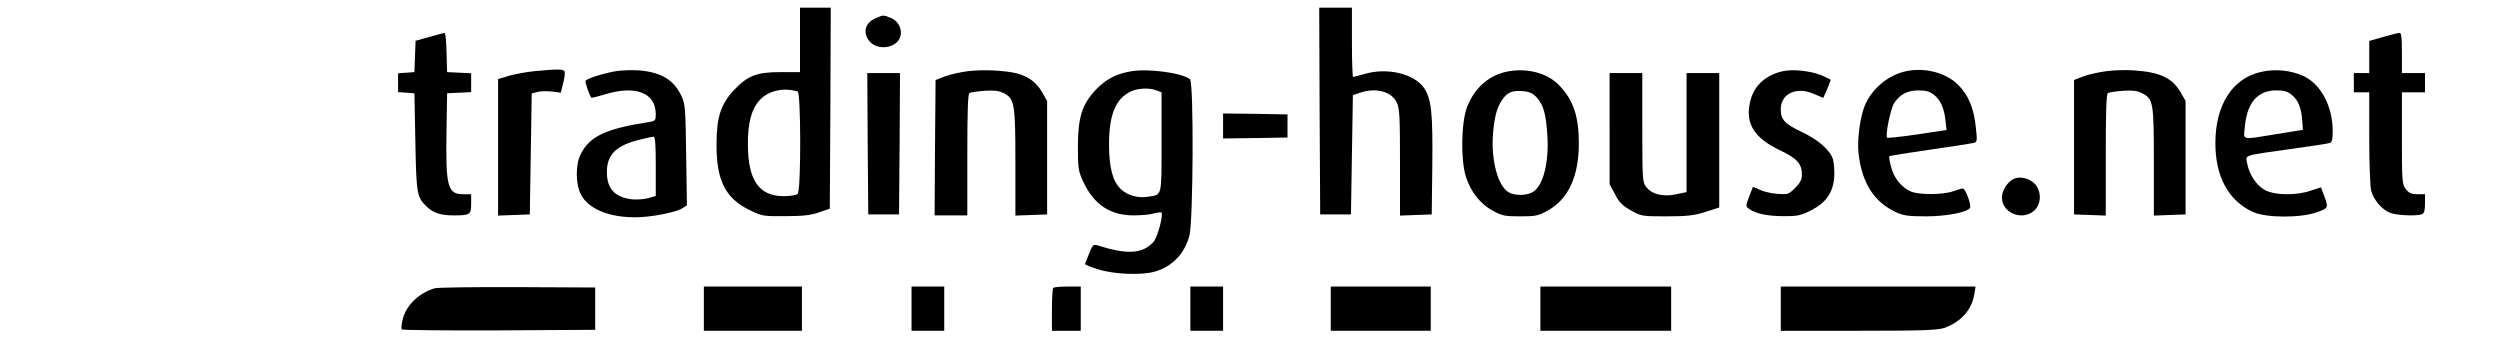 <?xml version="1.0" standalone="no"?>
<!DOCTYPE svg PUBLIC "-//W3C//DTD SVG 20010904//EN"
 "http://www.w3.org/TR/2001/REC-SVG-20010904/DTD/svg10.dtd">
<svg version="1.0" xmlns="http://www.w3.org/2000/svg"
 width="1300pt" height="175pt" viewBox="0 0 1300 175"
 preserveAspectRatio="xMidYMid meet">

<g transform="translate(0,175) scale(0.1,-0.1)"
fill="#000000" stroke="none">
<path d="M4160 1542 l0 -167 -102 0 c-123 0 -170 -18 -241 -93 -69 -74 -91
-142 -91 -282 -1 -187 45 -280 171 -342 66 -32 71 -33 188 -32 91 0 133 5 175
20 l55 19 3 523 2 522 -80 0 -80 0 0 -168z m-12 -268 c17 -5 18 -514 0 -532
-7 -7 -39 -12 -73 -12 -128 0 -185 82 -186 267 -1 117 20 191 66 237 46 46
122 62 193 40z"/>
<path d="M6862 1173 l3 -538 80 0 80 0 5 310 5 310 35 12 c84 29 166 8 193
-50 15 -30 17 -74 17 -311 l0 -277 83 3 82 3 3 254 c3 276 -5 345 -42 402 -50
75 -191 109 -308 75 -31 -9 -59 -16 -62 -16 -3 0 -6 81 -6 180 l0 180 -85 0
-85 0 2 -537z"/>
<path d="M4553 1655 c-54 -23 -68 -73 -33 -118 41 -51 138 -40 160 18 15 38
-7 85 -46 101 -40 17 -41 17 -81 -1z"/>
<path d="M2233 1558 l-72 -20 -3 -81 -3 -82 -42 -3 -43 -3 0 -49 0 -49 43 -3
42 -3 5 -255 c5 -273 8 -287 62 -337 33 -31 71 -43 138 -43 84 0 90 4 90 61
l0 49 -40 0 c-83 0 -93 37 -88 335 l3 190 63 3 62 3 0 49 0 49 -62 3 -63 3 -3
103 c-1 56 -6 102 -10 101 -4 0 -39 -10 -79 -21z"/>
<path d="M12393 1558 l-73 -21 0 -84 0 -83 -40 0 -40 0 0 -50 0 -50 40 0 40 0
0 -237 c0 -133 5 -254 10 -275 14 -48 55 -97 97 -114 33 -14 138 -19 167 -8
12 4 16 20 16 55 l0 49 -39 0 c-31 0 -44 6 -60 26 -20 25 -21 39 -21 265 l0
239 60 0 60 0 0 50 0 50 -60 0 -60 0 0 105 c0 78 -3 105 -12 104 -7 0 -46 -10
-85 -21z"/>
<path d="M2780 1380 c-42 -4 -101 -15 -133 -24 l-57 -17 0 -355 0 -355 83 3
82 3 5 314 5 315 30 8 c17 4 50 5 75 2 l46 -6 13 51 c7 27 10 55 6 61 -7 11
-40 11 -155 0z"/>
<path d="M3210 1381 c-61 -9 -157 -38 -165 -51 -4 -6 20 -77 30 -88 2 -2 33 6
70 17 159 49 264 9 265 -101 0 -35 -2 -37 -37 -43 -222 -34 -307 -74 -353
-166 -28 -53 -27 -156 0 -209 38 -75 143 -120 283 -120 79 0 212 25 245 47
l24 15 -4 261 c-3 242 -5 266 -24 307 -40 85 -105 124 -221 134 -32 2 -83 1
-113 -3z m200 -496 l0 -154 -42 -12 c-24 -6 -62 -8 -86 -5 -88 12 -128 58
-126 146 1 88 51 135 172 164 31 8 63 15 70 15 9 1 12 -36 12 -154z"/>
<path d="M5034 1380 c-39 -5 -93 -17 -120 -27 l-49 -19 -3 -352 -2 -352 85 0
85 0 0 314 c0 224 3 317 11 322 7 4 42 9 79 12 50 3 74 0 99 -12 57 -30 61
-54 61 -361 l0 -276 83 3 82 3 0 295 0 295 -27 47 c-30 51 -71 81 -133 97 -62
15 -173 20 -251 11z"/>
<path d="M5880 1379 c-77 -13 -131 -42 -183 -97 -71 -76 -91 -142 -92 -292 0
-116 2 -129 28 -185 55 -119 140 -175 262 -175 39 0 86 4 104 10 19 5 37 7 40
5 12 -12 -20 -130 -41 -153 -58 -63 -137 -67 -294 -17 -18 5 -24 -1 -40 -42
-10 -26 -20 -51 -22 -55 -2 -4 30 -17 70 -29 83 -26 226 -31 294 -11 90 26
155 94 179 187 20 79 23 796 3 813 -41 33 -217 57 -308 41z m134 -99 l26 -10
0 -259 c0 -289 4 -272 -70 -284 -50 -9 -108 7 -141 39 -43 41 -61 110 -62 228
-1 160 35 246 117 282 37 16 95 18 130 4z"/>
<path d="M7849 1380 c-102 -17 -179 -82 -220 -186 -31 -79 -34 -278 -6 -364
26 -79 74 -140 138 -175 49 -27 63 -30 144 -30 82 0 95 3 145 31 106 60 160
177 160 349 0 141 -29 226 -103 302 -58 61 -159 89 -258 73z m143 -138 c34
-39 47 -84 54 -192 10 -140 -20 -263 -73 -297 -30 -20 -93 -22 -126 -4 -58 31
-95 169 -83 311 8 87 21 134 49 173 25 37 52 48 107 43 34 -3 51 -11 72 -34z"/>
<path d="M9267 1379 c-91 -22 -149 -78 -167 -161 -25 -111 22 -186 157 -250
90 -43 113 -70 113 -129 0 -22 -10 -41 -35 -66 -34 -34 -38 -35 -93 -31 -31 2
-72 12 -91 21 -19 9 -35 16 -36 15 -1 -2 -10 -25 -20 -52 -18 -47 -18 -49 0
-62 34 -25 97 -38 180 -38 69 -1 88 3 140 29 80 40 117 93 123 174 2 32 -1 75
-7 94 -16 48 -77 101 -166 143 -85 40 -105 62 -105 116 0 82 83 120 174 79
l47 -20 20 45 c10 25 19 47 19 49 0 1 -21 12 -47 23 -58 24 -154 34 -206 21z"/>
<path d="M9913 1380 c-92 -19 -175 -87 -214 -174 -26 -59 -42 -179 -35 -250
17 -157 80 -256 196 -310 37 -17 65 -21 155 -21 106 0 215 21 229 44 9 13 -24
101 -37 101 -7 0 -30 -7 -52 -15 -51 -18 -176 -19 -218 -1 -49 21 -88 69 -103
127 -8 29 -12 54 -10 56 2 3 95 18 207 34 112 16 215 32 228 35 23 5 23 7 16
76 -10 104 -39 175 -94 228 -63 62 -171 90 -268 70z m141 -121 c36 -28 54 -67
62 -131 l6 -54 -152 -23 c-84 -12 -154 -20 -157 -17 -11 10 18 150 36 179 29
45 69 67 127 67 37 0 59 -6 78 -21z"/>
<path d="M10954 1380 c-39 -5 -93 -17 -120 -27 l-49 -19 0 -349 0 -350 83 -3
82 -3 0 315 c0 224 3 317 11 322 7 4 42 9 79 12 49 3 74 0 98 -12 59 -31 62
-45 62 -356 l0 -281 83 3 82 3 0 295 0 295 -27 47 c-44 74 -107 103 -243 112
-38 3 -102 1 -141 -4z"/>
<path d="M11757 1376 c-148 -33 -237 -171 -237 -370 0 -175 68 -300 195 -358
69 -32 251 -32 335 -1 59 22 59 22 34 89 l-15 40 -52 -17 c-77 -27 -191 -25
-242 4 -43 25 -79 80 -90 138 -8 44 -25 39 225 74 102 14 193 28 203 31 13 4
17 17 17 62 0 130 -62 246 -153 287 -66 30 -146 38 -220 21z m162 -121 c33
-28 48 -67 53 -135 l3 -45 -135 -22 c-189 -31 -174 -34 -167 36 11 127 66 191
164 191 41 0 58 -5 82 -25z"/>
<path d="M4512 1003 l3 -368 80 0 80 0 3 368 2 367 -85 0 -85 0 2 -367z"/>
<path d="M8370 1081 l0 -289 28 -52 c21 -42 39 -59 82 -84 54 -30 58 -31 185
-31 107 0 143 4 203 23 l72 23 0 349 0 350 -85 0 -85 0 0 -309 0 -310 -53 -11
c-66 -15 -127 -1 -156 37 -20 25 -21 38 -21 309 l0 284 -85 0 -85 0 0 -289z"/>
<path d="M6360 1095 l0 -65 168 2 167 3 0 60 0 60 -167 3 -168 2 0 -65z"/>
<path d="M10474 821 c-34 -15 -64 -60 -64 -98 0 -80 104 -123 167 -69 39 33
40 103 3 141 -28 28 -74 39 -106 26z"/>
<path d="M2260 251 c-82 -25 -147 -88 -165 -158 -7 -26 -10 -51 -6 -56 4 -4
232 -6 507 -5 l499 3 0 110 0 110 -405 2 c-223 1 -416 -2 -430 -6z"/>
<path d="M3660 145 l0 -115 255 0 255 0 0 115 0 115 -255 0 -255 0 0 -115z"/>
<path d="M4740 145 l0 -115 85 0 85 0 0 115 0 115 -85 0 -85 0 0 -115z"/>
<path d="M5477 253 c-4 -3 -7 -55 -7 -115 l0 -108 75 0 75 0 0 115 0 115 -68
0 c-38 0 -72 -3 -75 -7z"/>
<path d="M6190 145 l0 -115 85 0 85 0 0 115 0 115 -85 0 -85 0 0 -115z"/>
<path d="M6920 145 l0 -115 260 0 260 0 0 115 0 115 -260 0 -260 0 0 -115z"/>
<path d="M8010 145 l0 -115 340 0 340 0 0 115 0 115 -340 0 -340 0 0 -115z"/>
<path d="M9260 145 l0 -115 404 0 c335 0 411 3 447 15 86 31 142 94 155 173
l7 42 -507 0 -506 0 0 -115z"/>
</g>
</svg>

